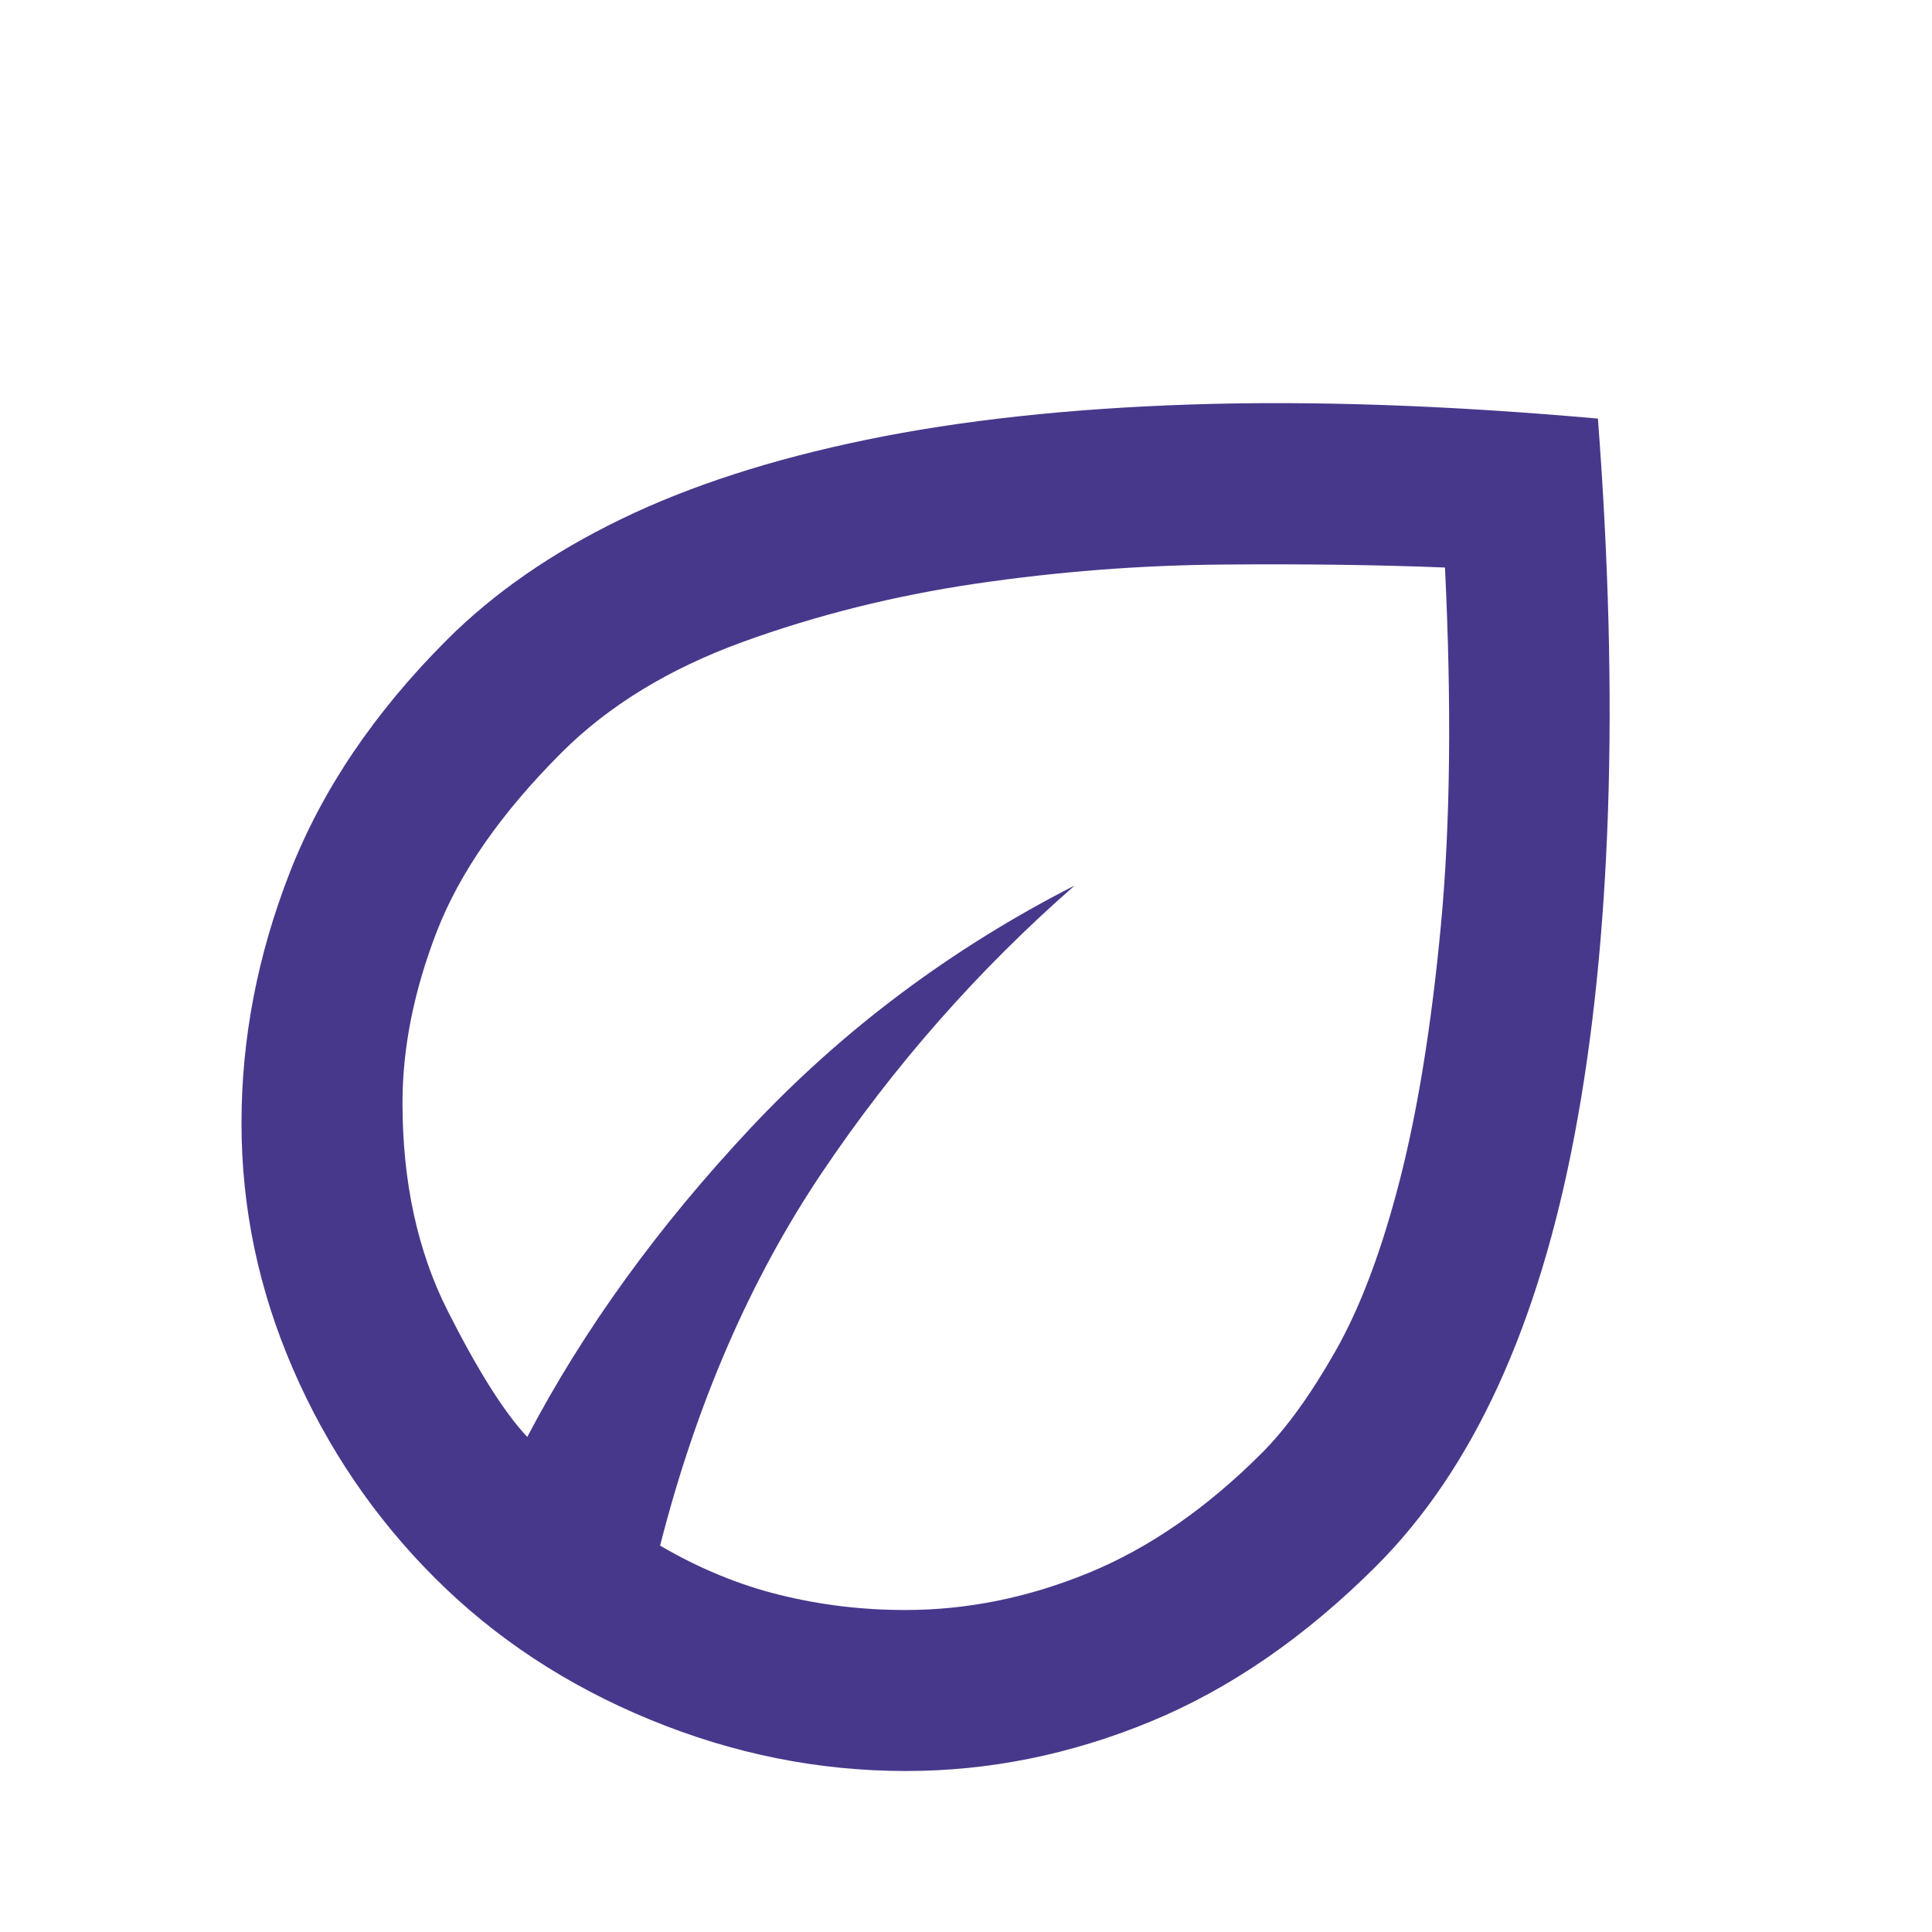 <?xml version="1.0" encoding="UTF-8"?>
<svg xmlns="http://www.w3.org/2000/svg" width="48" height="48" viewBox="0 0 48 48" fill="none">
  <g id="material-symbols:eco-outline">
    <path id="Vector" d="M10.8 39.2C9.3 37.7 8.125 35.967 7.274 34C6.423 32.033 5.999 30 6 27.9C6 25.8 6.4 23.726 7.2 21.676C8 19.627 9.3 17.701 11.1 15.9C12.267 14.733 13.709 13.733 15.426 12.9C17.143 12.067 19.177 11.409 21.526 10.926C23.875 10.442 26.559 10.15 29.576 10.05C32.593 9.95 35.968 10.067 39.7 10.4C39.967 13.934 40.05 17.183 39.95 20.15C39.85 23.117 39.575 25.792 39.124 28.176C38.675 30.559 38.041 32.642 37.224 34.424C36.407 36.207 35.399 37.699 34.2 38.9C32.433 40.667 30.559 41.959 28.576 42.776C26.593 43.593 24.568 44.002 22.5 44C20.333 44 18.217 43.575 16.15 42.724C14.083 41.873 12.3 40.699 10.8 39.2ZM16.4 38.4C17.367 38.967 18.359 39.376 19.376 39.626C20.393 39.877 21.435 40.002 22.5 40C24.033 40 25.55 39.692 27.05 39.076C28.55 38.46 29.983 37.468 31.35 36.1C31.95 35.5 32.559 34.658 33.176 33.574C33.793 32.49 34.327 31.074 34.776 29.326C35.225 27.576 35.567 25.459 35.8 22.976C36.033 20.494 36.067 17.535 35.9 14.1C34.267 14.034 32.425 14.009 30.376 14.026C28.327 14.043 26.285 14.201 24.25 14.5C22.217 14.8 20.283 15.284 18.45 15.95C16.617 16.617 15.117 17.534 13.95 18.7C12.45 20.2 11.417 21.683 10.85 23.15C10.283 24.617 10 26.034 10 27.4C10 29.367 10.375 31.092 11.126 32.576C11.877 34.06 12.535 35.102 13.1 35.7C14.5 33.033 16.35 30.475 18.65 28.024C20.95 25.573 23.633 23.566 26.7 22C24.3 24.1 22.209 26.476 20.426 29.126C18.643 31.777 17.301 34.868 16.4 38.4Z" fill="#48388B"></path>
  </g>
</svg>
